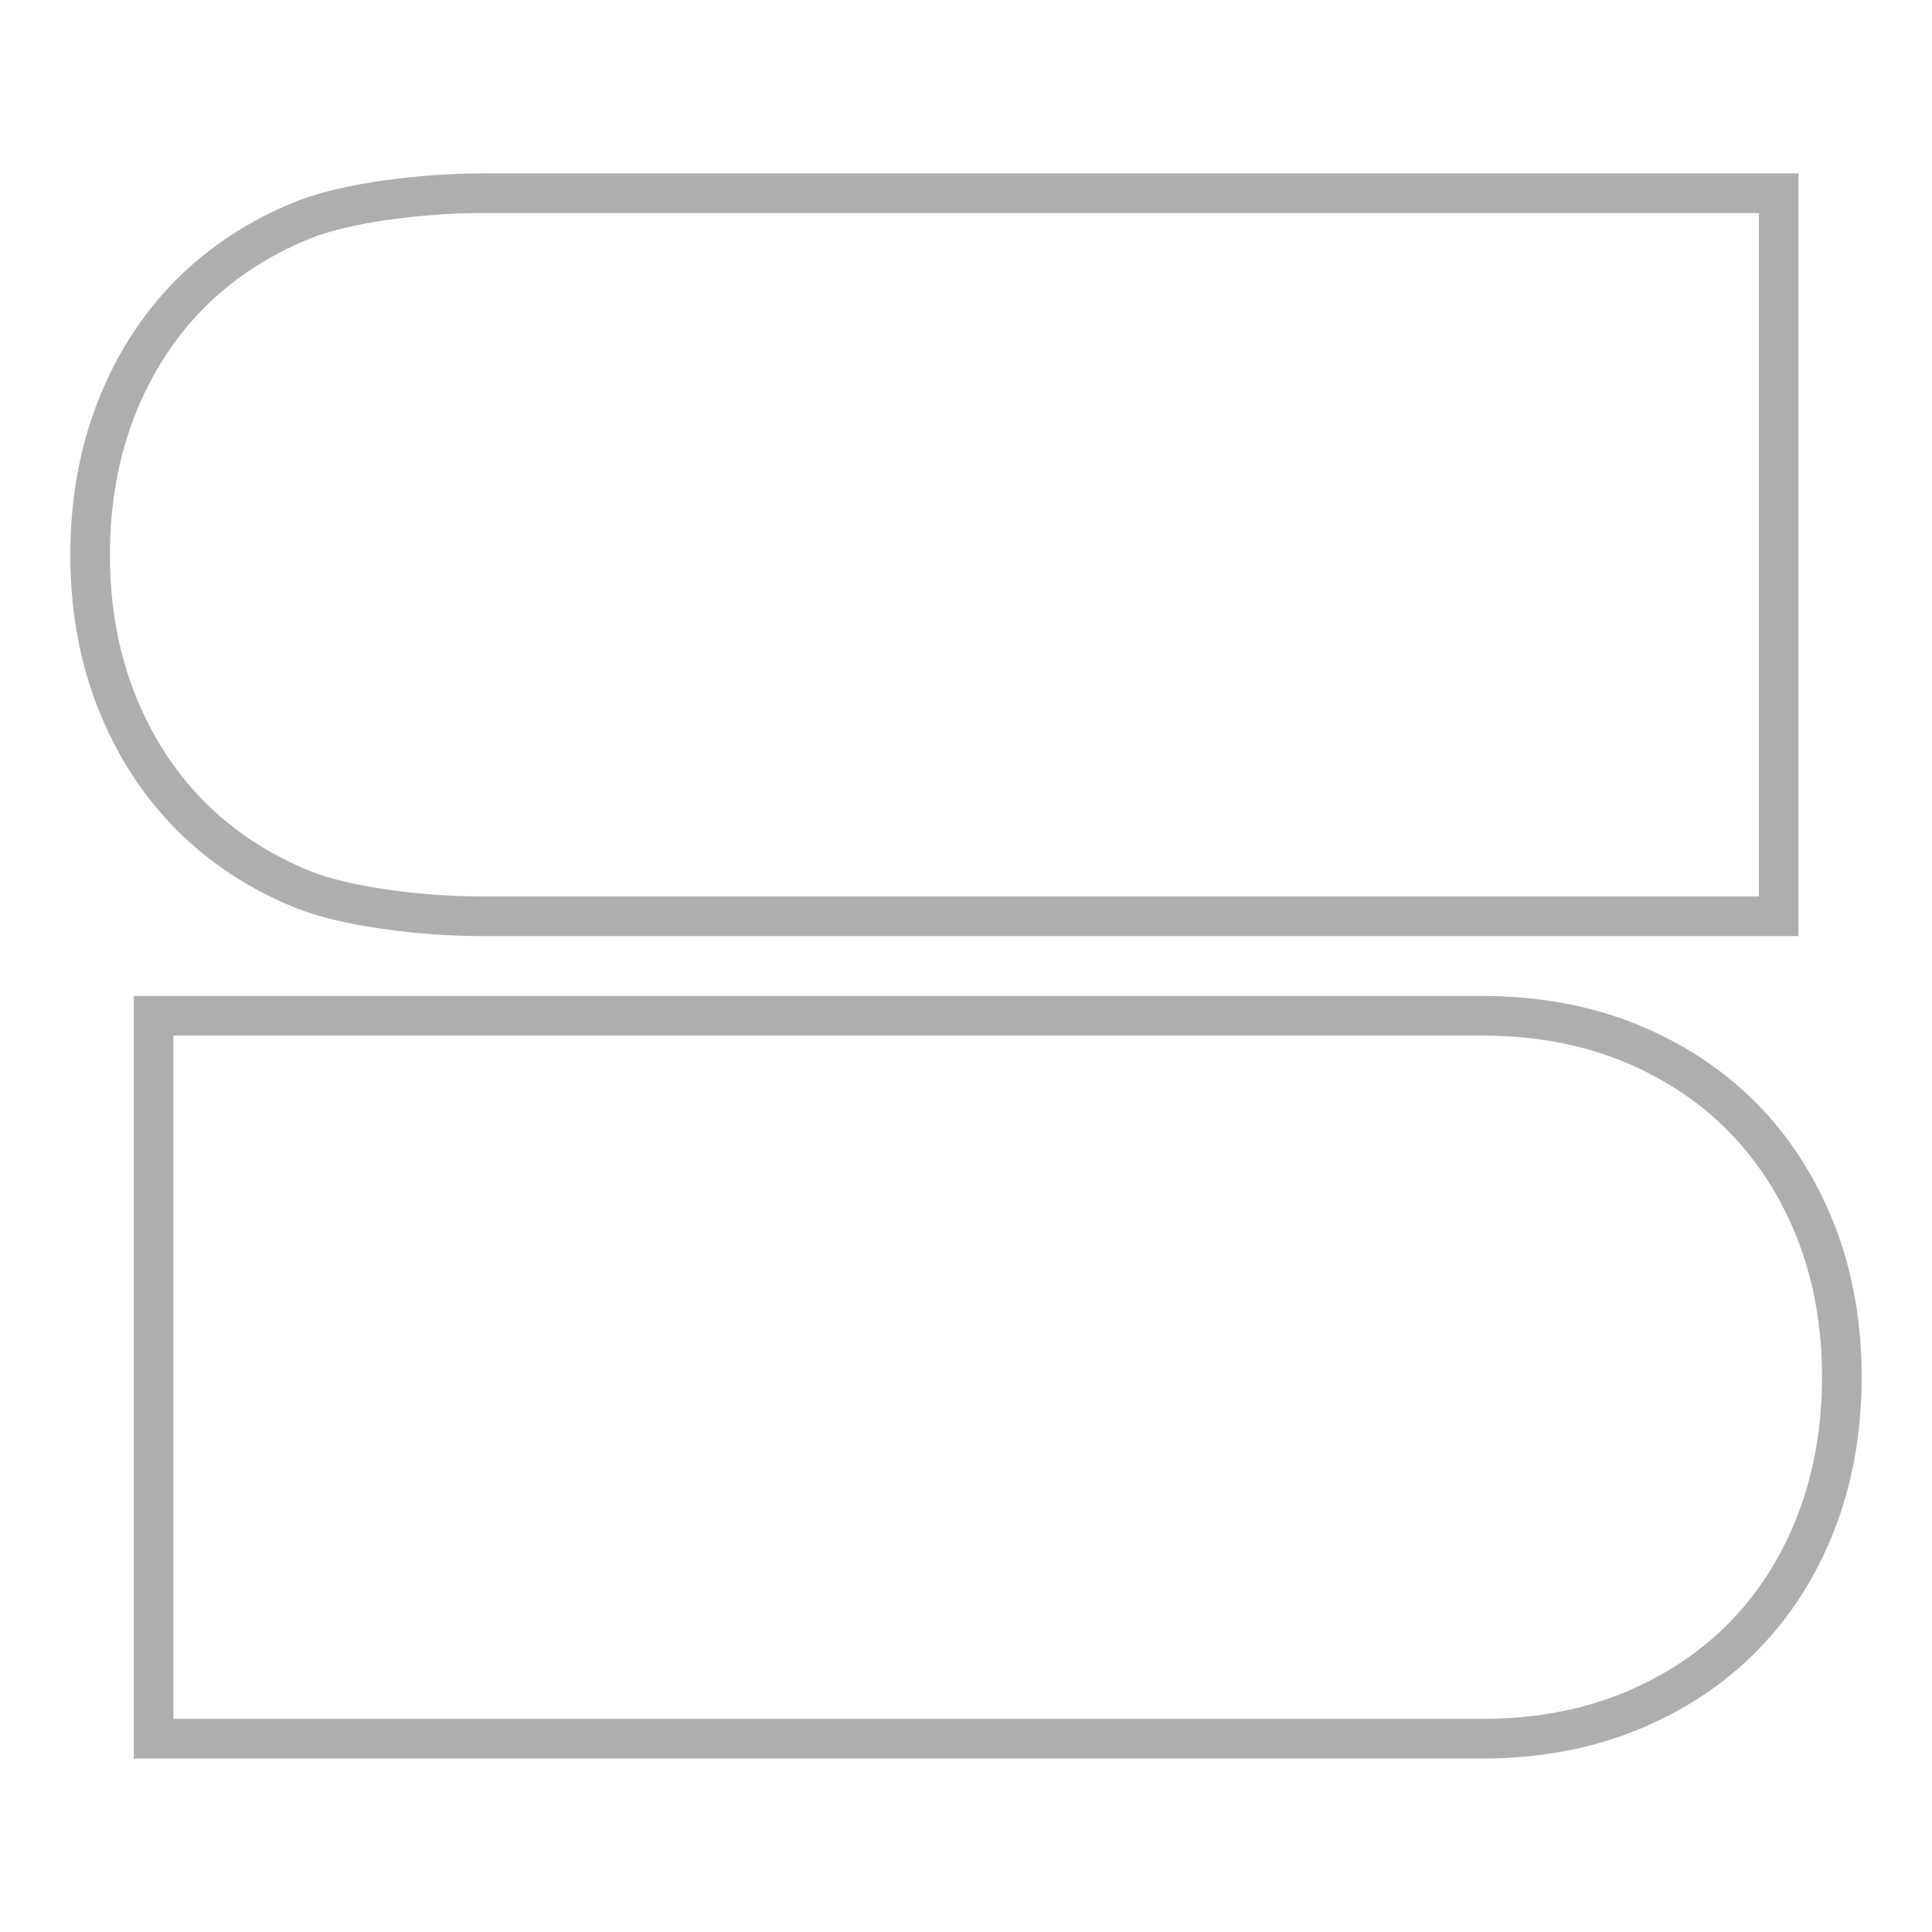 <?xml version="1.0" encoding="UTF-8"?> <svg xmlns="http://www.w3.org/2000/svg" id="_Слой_1" data-name="Слой_1" version="1.1" viewBox="0 0 350 350"><defs><style> .st0 { fill: #aeaeae; } </style></defs><path class="st0" d="M318.29,199.96c-6.01-6.12-13.34-10.97-21.77-14.39-8.4-3.41-17.82-5.14-28.01-5.14H24.24v138.14h244.27c10.19,0,19.61-1.72,28-5.14,8.43-3.41,15.76-8.24,21.77-14.34,6.03-6.1,10.75-13.49,14.04-21.94,3.28-8.4,4.94-17.72,4.94-27.7s-1.66-19.2-4.94-27.58c-3.28-8.4-8-15.78-14.03-21.93ZM325.64,274.55c-2.94,7.54-7.13,14.1-12.45,19.5-5.33,5.4-11.84,9.68-19.37,12.74-7.53,3.06-16.04,4.6-25.31,4.6H31.41v-123.79h237.09c9.26,0,17.78,1.55,25.31,4.6,7.51,3.06,14.03,7.35,19.35,12.77,5.35,5.45,9.54,12.02,12.47,19.51h0c2.95,7.55,4.45,15.94,4.45,24.97s-1.5,17.53-4.45,25.09Z"></path><path class="st0" d="M31.7,150.05c6.01,6.12,13.34,10.97,21.77,14.39,8.69,3.53,23.41,5.14,33.42,5.14h238.92V31.42H86.89c-10,0-24.72,1.61-33.41,5.14-8.43,3.42-15.76,8.24-21.78,14.34-6.01,6.1-10.74,13.48-14.02,21.93-3.28,8.41-4.94,17.73-4.94,27.71s1.66,19.19,4.94,27.57c3.29,8.41,8,15.79,14.02,21.93h0ZM19.91,100.54c0-9.08,1.5-17.53,4.45-25.1,2.94-7.54,7.12-14.1,12.45-19.5,5.33-5.4,11.84-9.68,19.36-12.73,7.46-3.03,21.09-4.61,30.72-4.61h231.75v123.8H86.89c-9.63,0-23.27-1.58-30.72-4.6-7.51-3.06-14.03-7.35-19.36-12.78-5.33-5.45-9.52-12.01-12.45-19.52-2.95-7.54-4.45-15.94-4.45-24.95Z"></path></svg> 